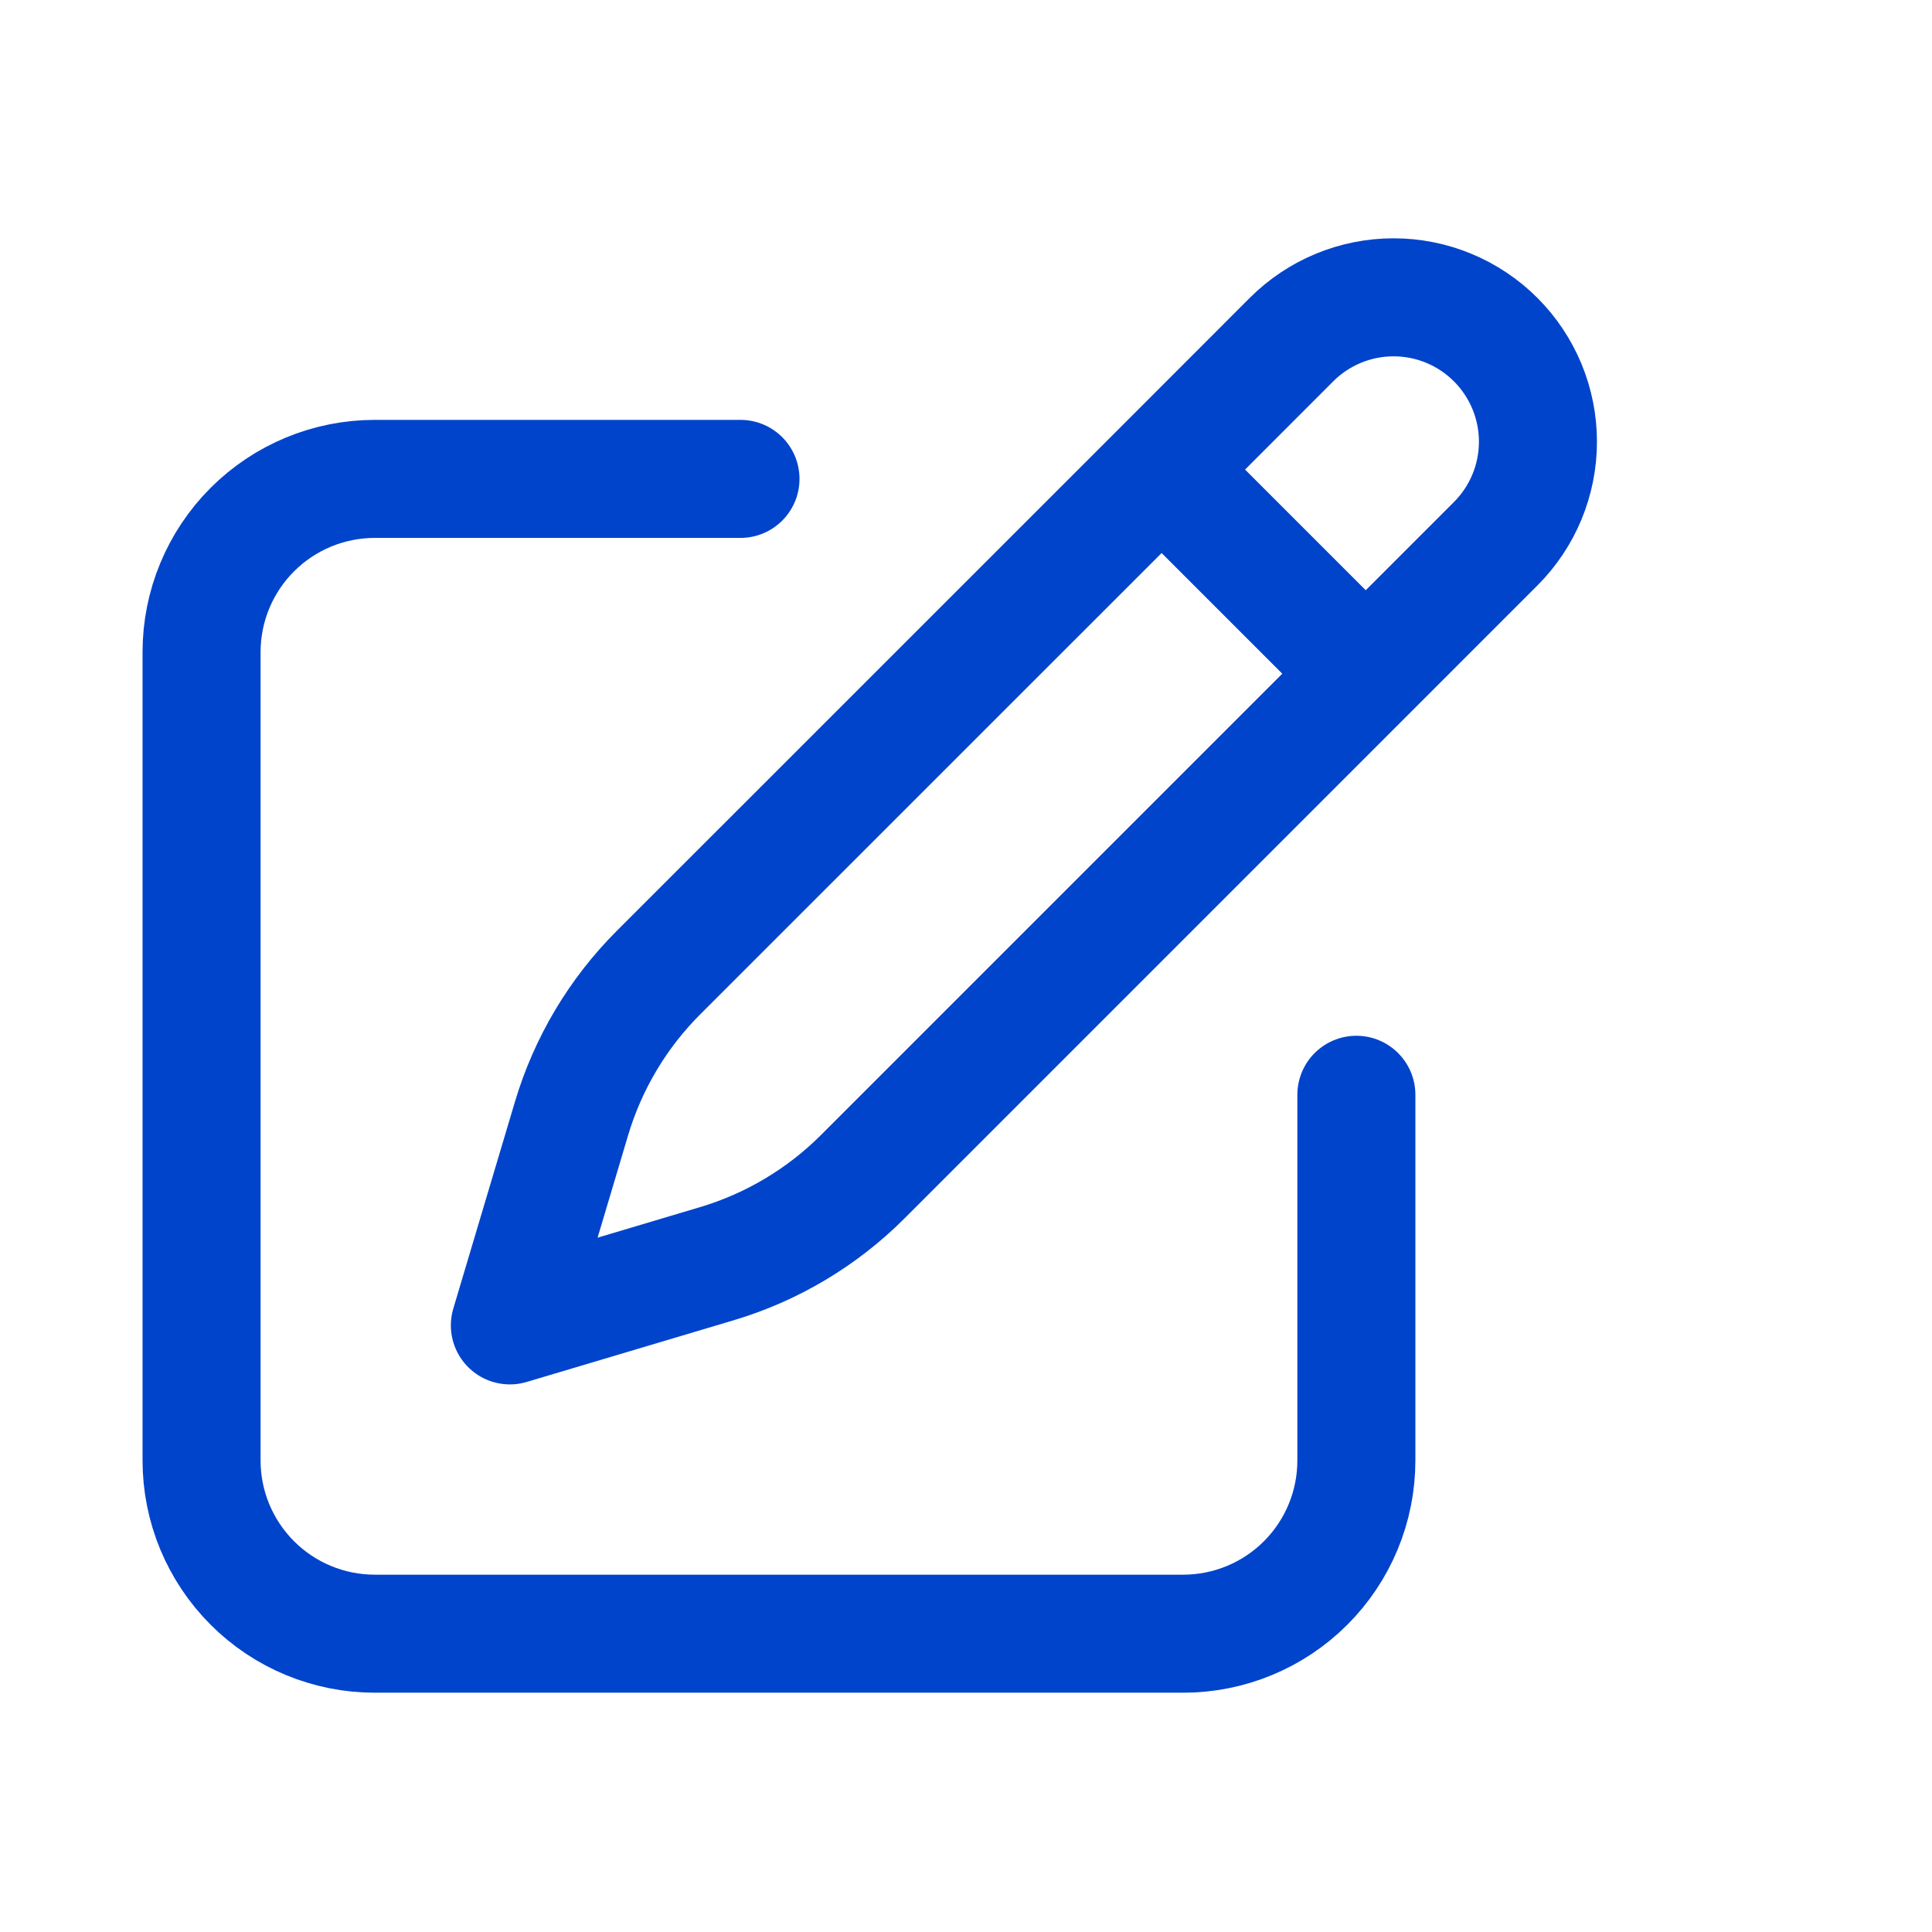 <svg xmlns="http://www.w3.org/2000/svg" width="55" height="55" viewBox="0 0 55 55" fill="none"><path d="M33.069 13.368L36.766 9.668C37.537 8.897 38.582 8.464 39.672 8.464C40.762 8.464 41.807 8.897 42.578 9.668C43.349 10.439 43.782 11.484 43.782 12.574C43.782 13.664 43.349 14.71 42.578 15.48L24.558 33.501C23.399 34.659 21.97 35.51 20.4 35.977L14.515 37.731L16.269 31.846C16.736 30.276 17.587 28.847 18.745 27.689L33.069 13.368ZM33.069 13.368L38.85 19.149M38.613 31.166V41.577C38.613 42.885 38.094 44.139 37.169 45.064C36.244 45.989 34.99 46.508 33.682 46.508H10.669C9.362 46.508 8.107 45.989 7.183 45.064C6.258 44.139 5.738 42.885 5.738 41.577V18.564C5.738 17.256 6.258 16.002 7.183 15.077C8.107 14.153 9.362 13.633 10.669 13.633H21.08" stroke="#0044CC" stroke-width="3.36" stroke-linecap="round" stroke-linejoin="round"></path></svg>